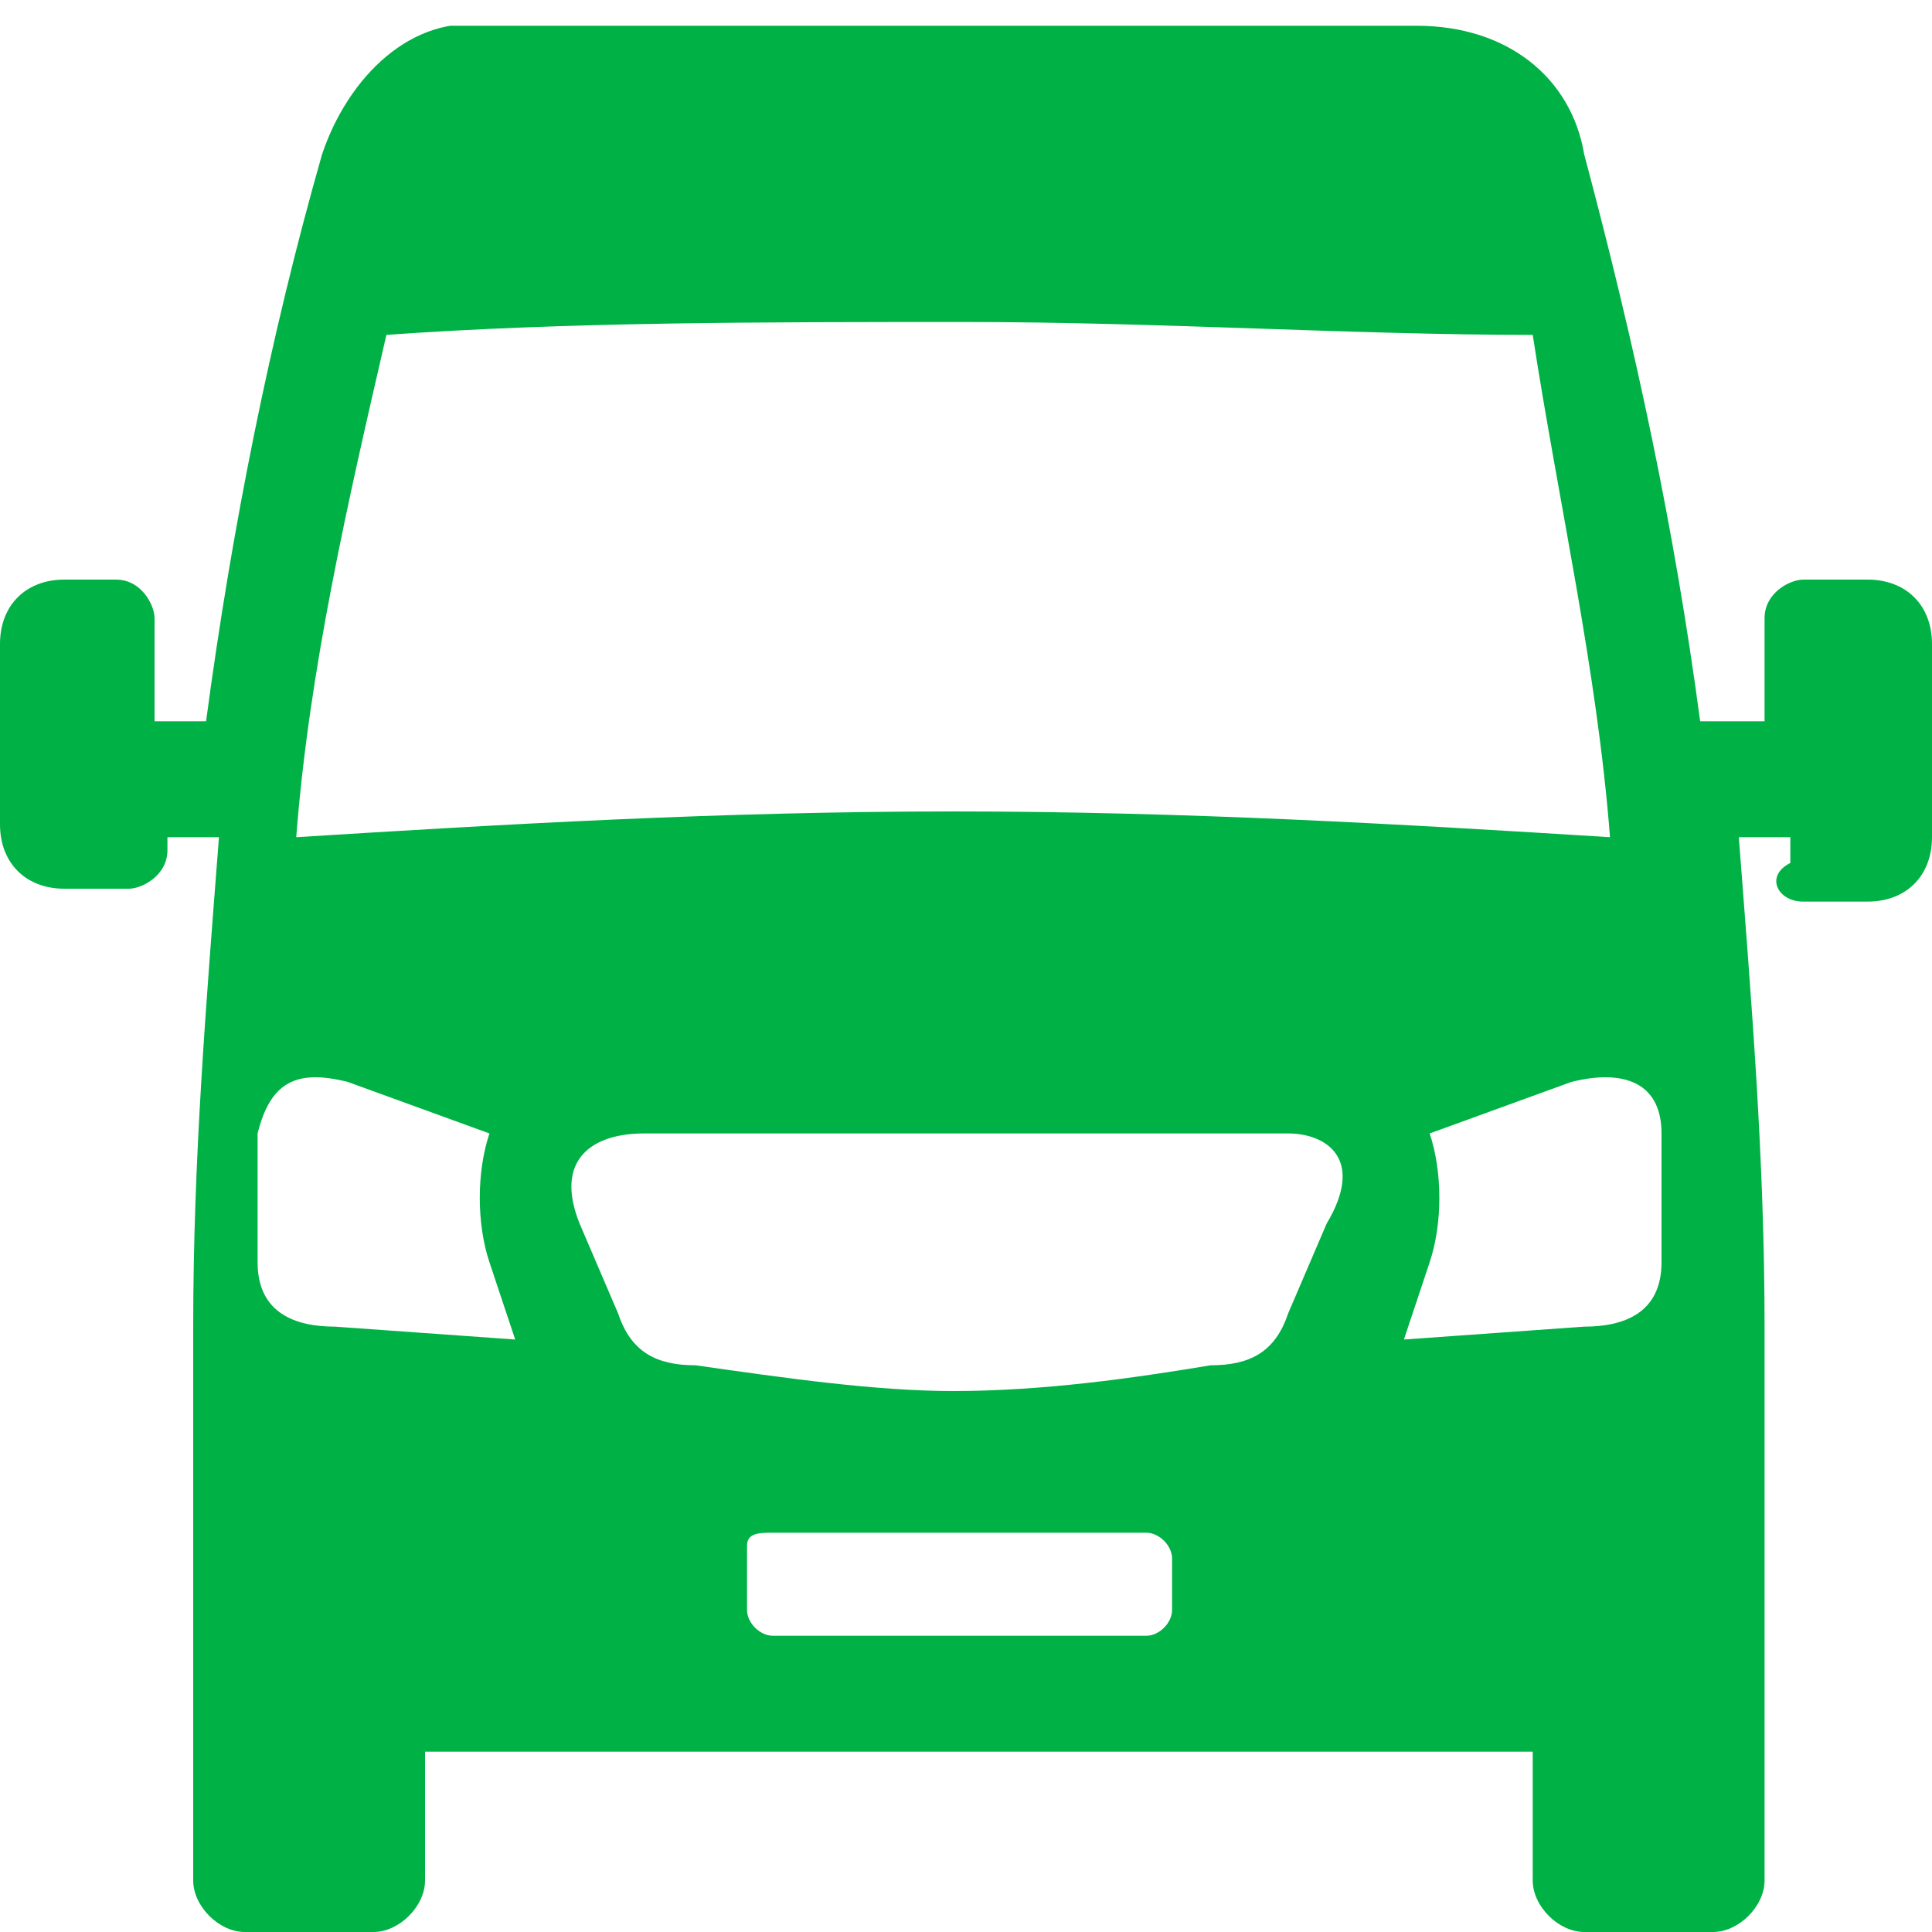 <?xml version="1.0" encoding="UTF-8"?>
<!-- Generator: Adobe Illustrator 26.5.0, SVG Export Plug-In . SVG Version: 6.00 Build 0)  -->
<svg xmlns="http://www.w3.org/2000/svg" xmlns:xlink="http://www.w3.org/1999/xlink" version="1.1" id="Layer_1" x="0px" y="0px" viewBox="0 0 15 15" style="enable-background:new 0 0 15 15;" xml:space="preserve">
<style type="text/css">
	.st0{clip-path:url(#SVGID_00000142895763860097165330000009419626138667858049_);}
	.st1{fill-rule:evenodd;clip-rule:evenodd;fill:#00B145;}
</style>
<g id="Group_1809" transform="translate(0 0)">
	<g>
		<defs>
			<rect id="SVGID_1_" x="0" y="0.2" width="15" height="14.8"></rect>
		</defs>
		<clipPath id="SVGID_00000059309960722985785580000007997876631143952517_">
			<use xlink:href="#SVGID_1_" style="overflow:visible;"></use>
		</clipPath>
		
			<g id="Group_1808" transform="translate(0 0)" style="clip-path:url(#SVGID_00000059309960722985785580000007997876631143952517_);">
			<path id="Path_4514" class="st1" d="M3.8,0.2c-0.6-0.1-1.1,0.4-1.3,1C2.1,2.6,1.8,4.1,1.6,5.6H1.2V4.8c0-0.1-0.1-0.3-0.3-0.3H0.5     C0.2,4.5,0,4.7,0,5v1.4c0,0.3,0.2,0.5,0.5,0.5h0.5c0.1,0,0.3-0.1,0.3-0.3V6.5h0.4c-0.1,1.3-0.2,2.5-0.2,3.8v4.3     c0,0.2,0.2,0.4,0.4,0.4h1c0.2,0,0.4-0.2,0.4-0.4v-1h8.6v1c0,0.2,0.2,0.4,0.4,0.4h1c0.2,0,0.4-0.2,0.4-0.4v-4.3     c0-1.3-0.1-2.5-0.2-3.8h0.4v0.2C13.7,6.8,13.8,7,14,7c0,0,0,0,0,0h0.5c0.3,0,0.5-0.2,0.5-0.5V5c0-0.3-0.2-0.5-0.5-0.5H14     c-0.1,0-0.3,0.1-0.3,0.3v0.8h-0.5c-0.2-1.5-0.5-2.9-0.9-4.4c-0.1-0.6-0.6-1-1.3-1H3.8z M6,11.9h2.9c0.1,0,0.2,0.1,0.2,0.2v0.4     c0,0.1-0.1,0.2-0.2,0.2H6c-0.1,0-0.2-0.1-0.2-0.2V12C5.8,11.9,5.9,11.9,6,11.9 M12.2,8.4c0.4-0.1,0.7,0,0.7,0.4c0,0.3,0,0.6,0,1     c0,0.4-0.3,0.5-0.6,0.5l-1.4,0.1l0.2-0.6c0.1-0.3,0.1-0.7,0-1L12.2,8.4z M2.7,8.4C2.3,8.3,2.1,8.4,2,8.8c0,0.3,0,0.6,0,1     c0,0.4,0.3,0.5,0.6,0.5L4,10.4L3.8,9.8c-0.1-0.3-0.1-0.7,0-1L2.7,8.4z M5,8.8C4.6,8.8,4.3,9,4.5,9.5l0.3,0.7     c0.1,0.3,0.3,0.4,0.6,0.4c0.7,0.1,1.4,0.2,2,0.2c0.7,0,1.4-0.1,2-0.2c0.3,0,0.5-0.1,0.6-0.4l0.3-0.7C10.6,9,10.3,8.8,10,8.8     L5,8.8z M7.5,2.5c-1.6,0-3.1,0-4.5,0.1C2.7,3.9,2.4,5.2,2.3,6.5c1.6-0.1,3.3-0.2,5.1-0.2s3.5,0.1,5.1,0.2     c-0.1-1.3-0.4-2.6-0.6-3.9C10.5,2.6,9,2.5,7.5,2.5"></path>
		</g>
	</g>
</g>
</svg>

